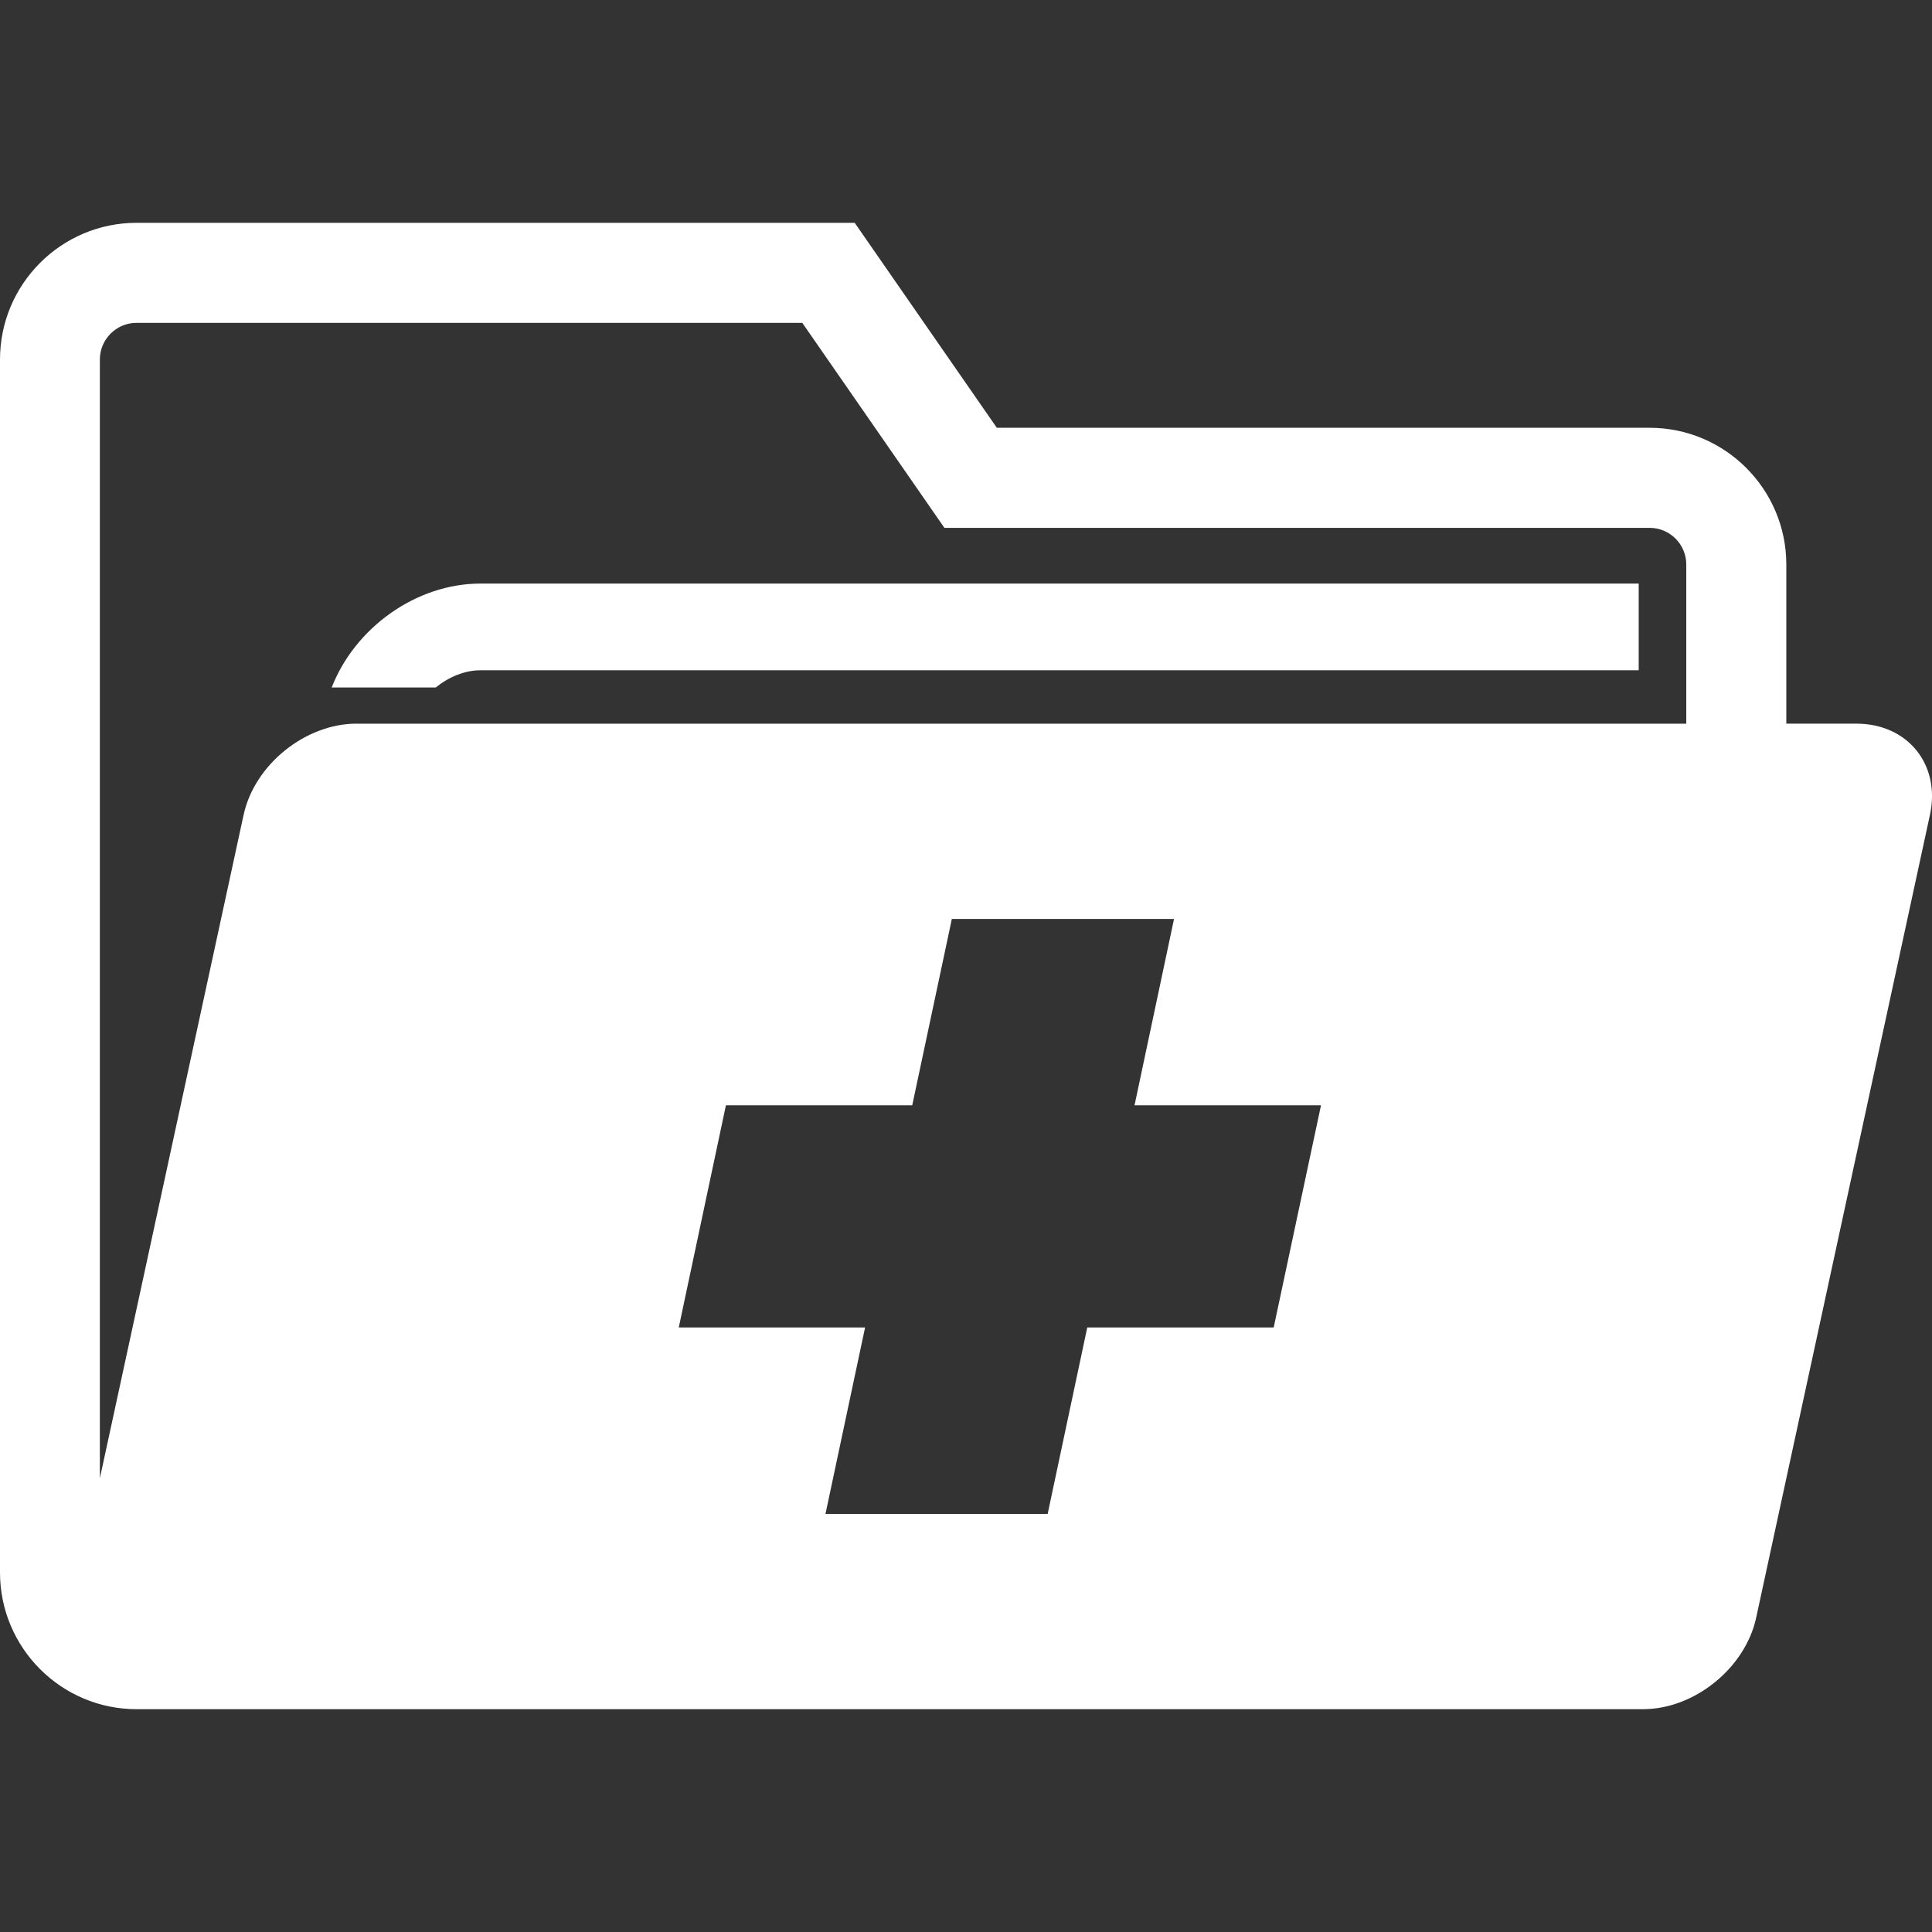 <?xml version="1.0" encoding="UTF-8"?> <svg xmlns="http://www.w3.org/2000/svg" width="64" height="64" viewBox="0 0 64 64" fill="none"><rect x="0" y="0" width="64" height="64" fill="#333333" stroke="none"/><g clip-path="url(#clip0_7993_15349)"><path d="M61.494 23.972H59.174V18.7C59.174 16.203 57.142 14.171 54.646 14.171H33.021L28.313 7.381H4.524C2.028 7.381 0 9.413 0 11.909V52.091C0 54.587 2.028 56.619 4.524 56.619H54.428C56.128 56.619 57.81 55.259 58.174 53.595L63.932 26.992C64.292 25.332 63.198 23.972 61.494 23.972ZM43.76 36.614L42.193 43.974H36.017L34.705 50.151H27.345L28.657 43.974H22.485L24.047 36.614H30.219L31.531 30.442H38.891L37.583 36.614H43.76ZM11.812 23.972C10.112 23.972 8.43 25.332 8.07 26.992L3.308 48.969V11.909C3.308 11.241 3.854 10.695 4.522 10.695H26.577L31.285 17.486H54.646C55.318 17.486 55.86 18.032 55.86 18.7V23.974H11.812V23.972Z" fill="white"></path><path d="M15.911 22.204H54.284V19.332H15.911C13.783 19.332 11.754 20.8 10.988 22.774H14.434C14.864 22.426 15.395 22.204 15.911 22.204Z" fill="white"></path></g><defs><clipPath id="clip0_7993_15349"><rect width="64" height="64" fill="white"></rect></clipPath></defs></svg> 
